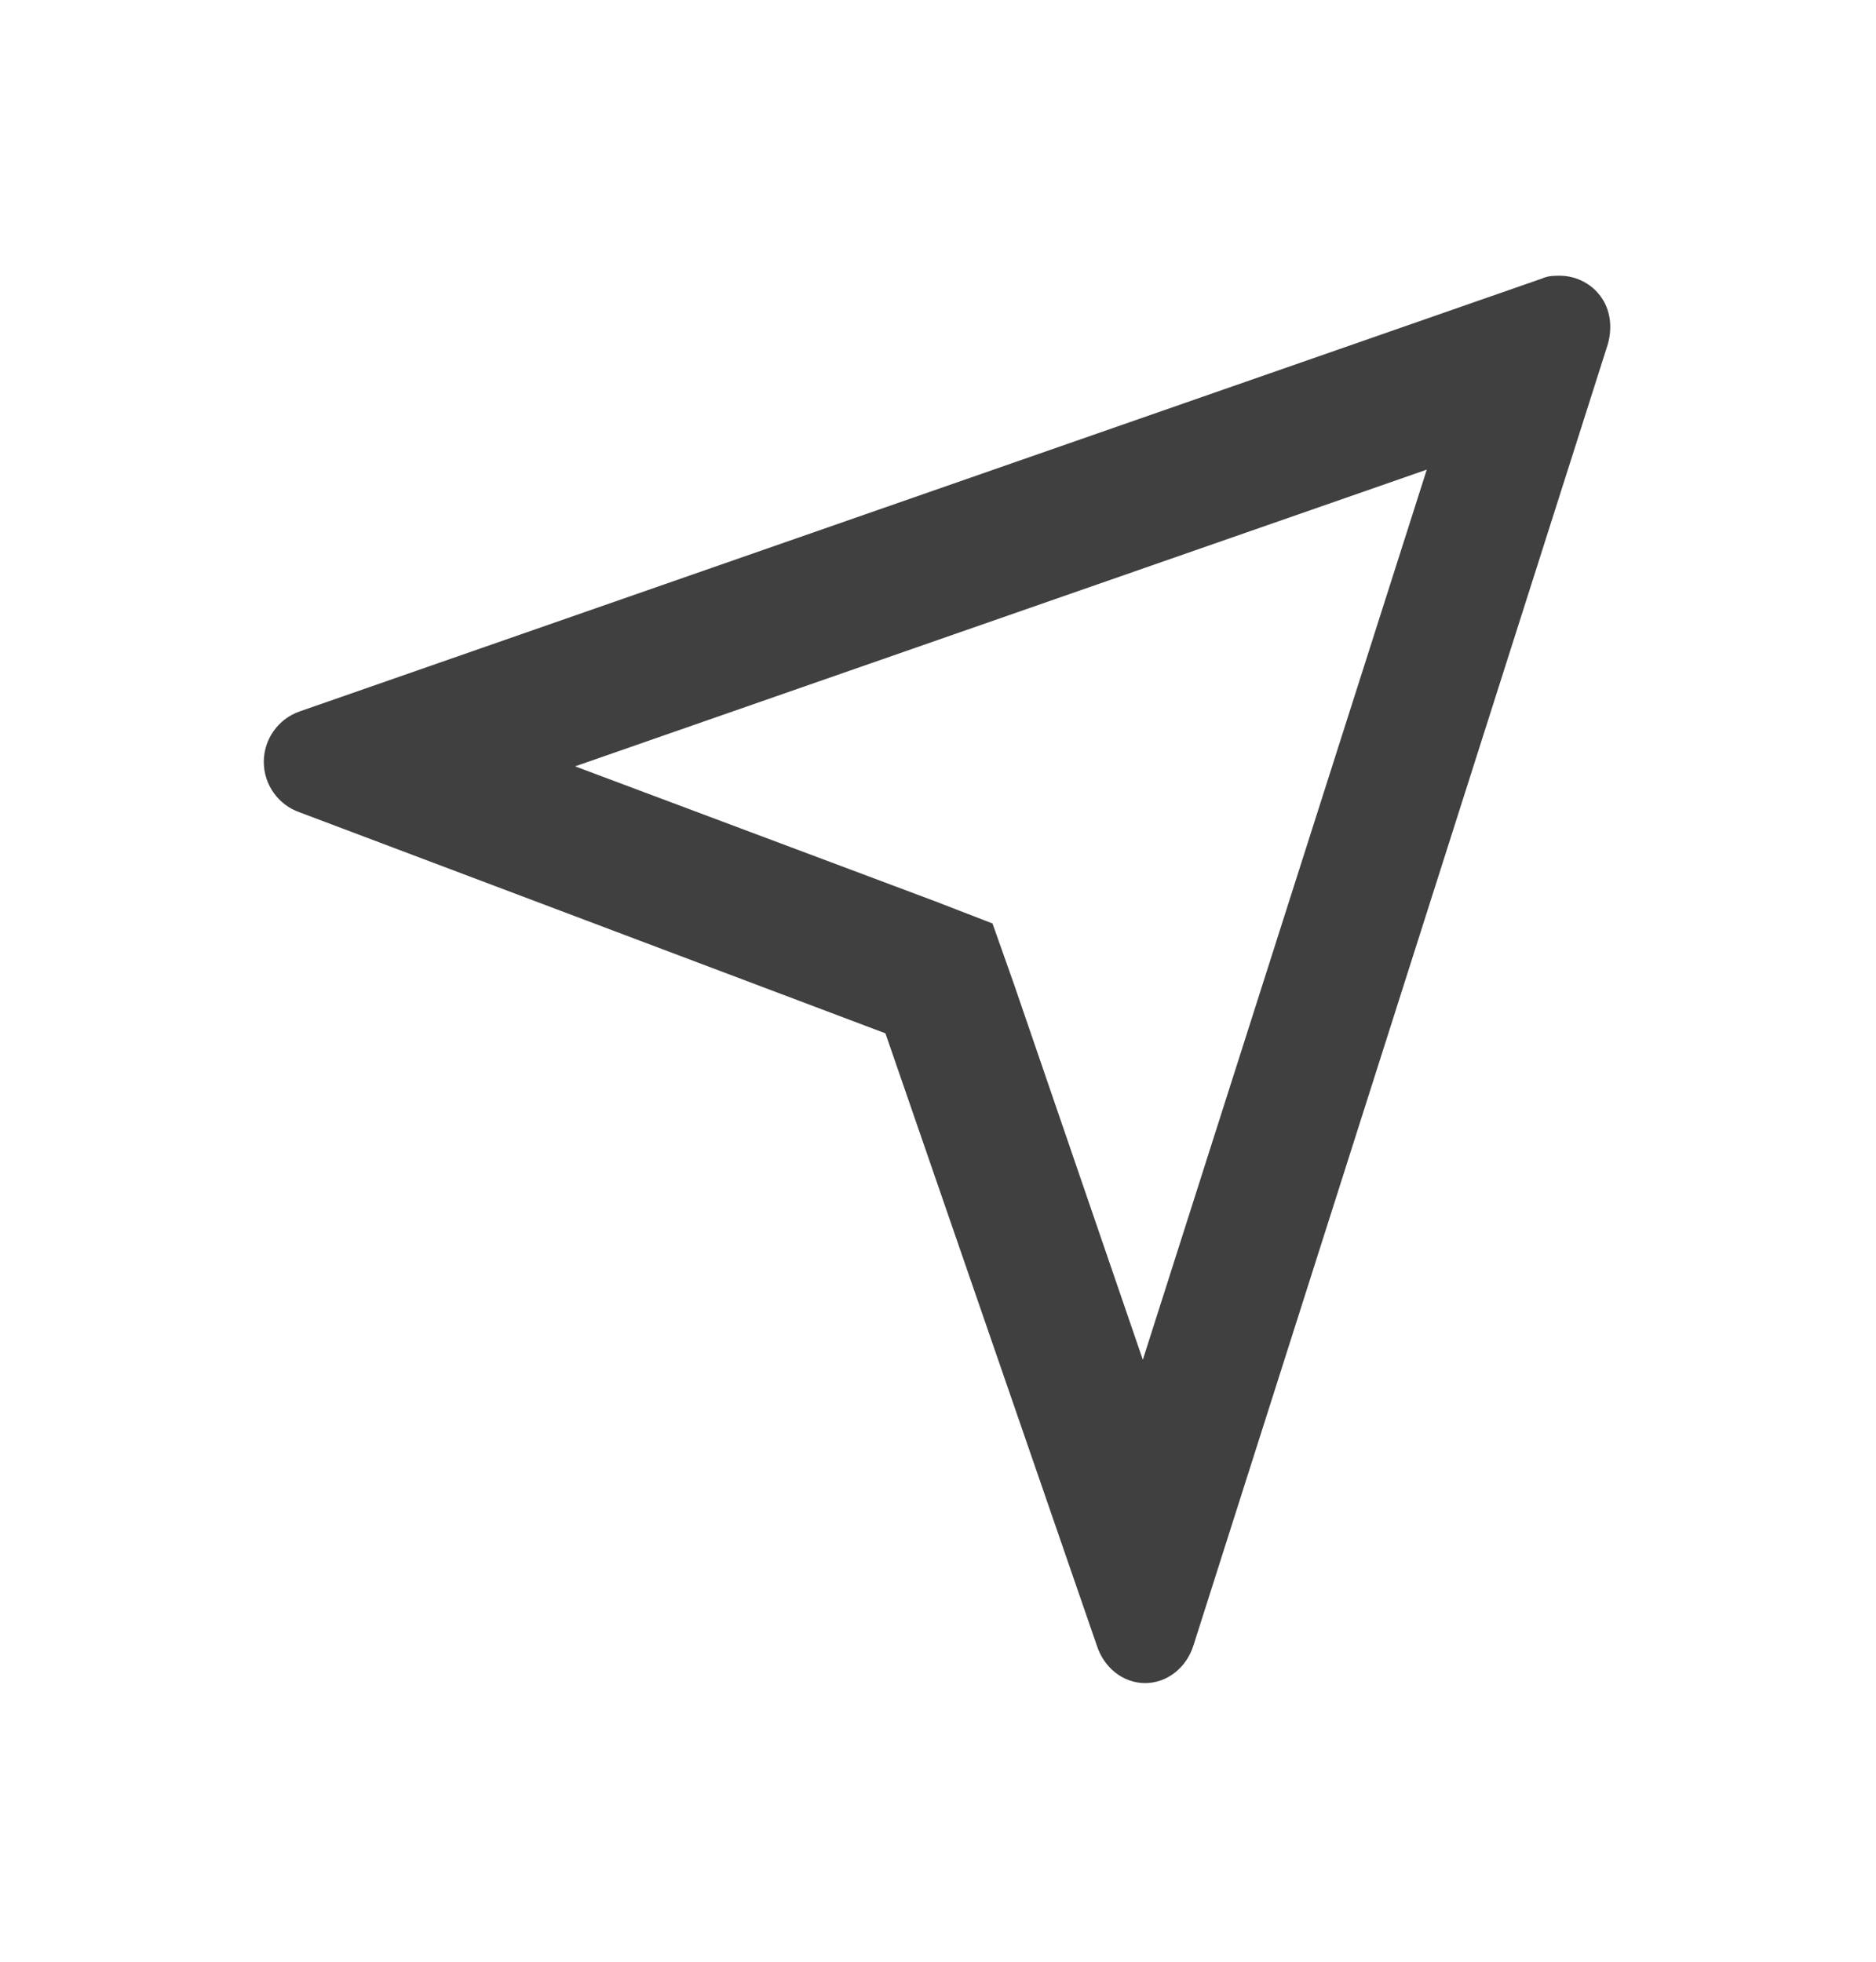 <svg width="22" height="23" xmlns="http://www.w3.org/2000/svg" xmlns:xlink="http://www.w3.org/1999/xlink" xml:space="preserve" overflow="hidden"><g transform="translate(-1215 -128)"><path d="M18.288 3.208C18.242 3.208 18.173 3.208 18.127 3.231L3.552 8.09C3.346 8.158 3.208 8.342 3.208 8.548 3.208 8.754 3.346 8.938 3.552 9.006L10.473 11.504 12.971 18.425C13.04 18.631 13.223 18.769 13.429 18.769 13.635 18.769 13.819 18.631 13.887 18.425L18.746 3.827C18.792 3.667 18.769 3.506 18.677 3.392 18.608 3.3 18.471 3.208 18.288 3.208L18.288 3.208ZM16.913 5.088 13.406 15.606 11.779 11.069 11.55 10.45 10.931 10.221 6.394 8.594 16.913 5.088" stroke="#404040" stroke-width="0.229" fill="#404040" transform="matrix(1 0 0 1.045 1215 128)"/></g></svg>